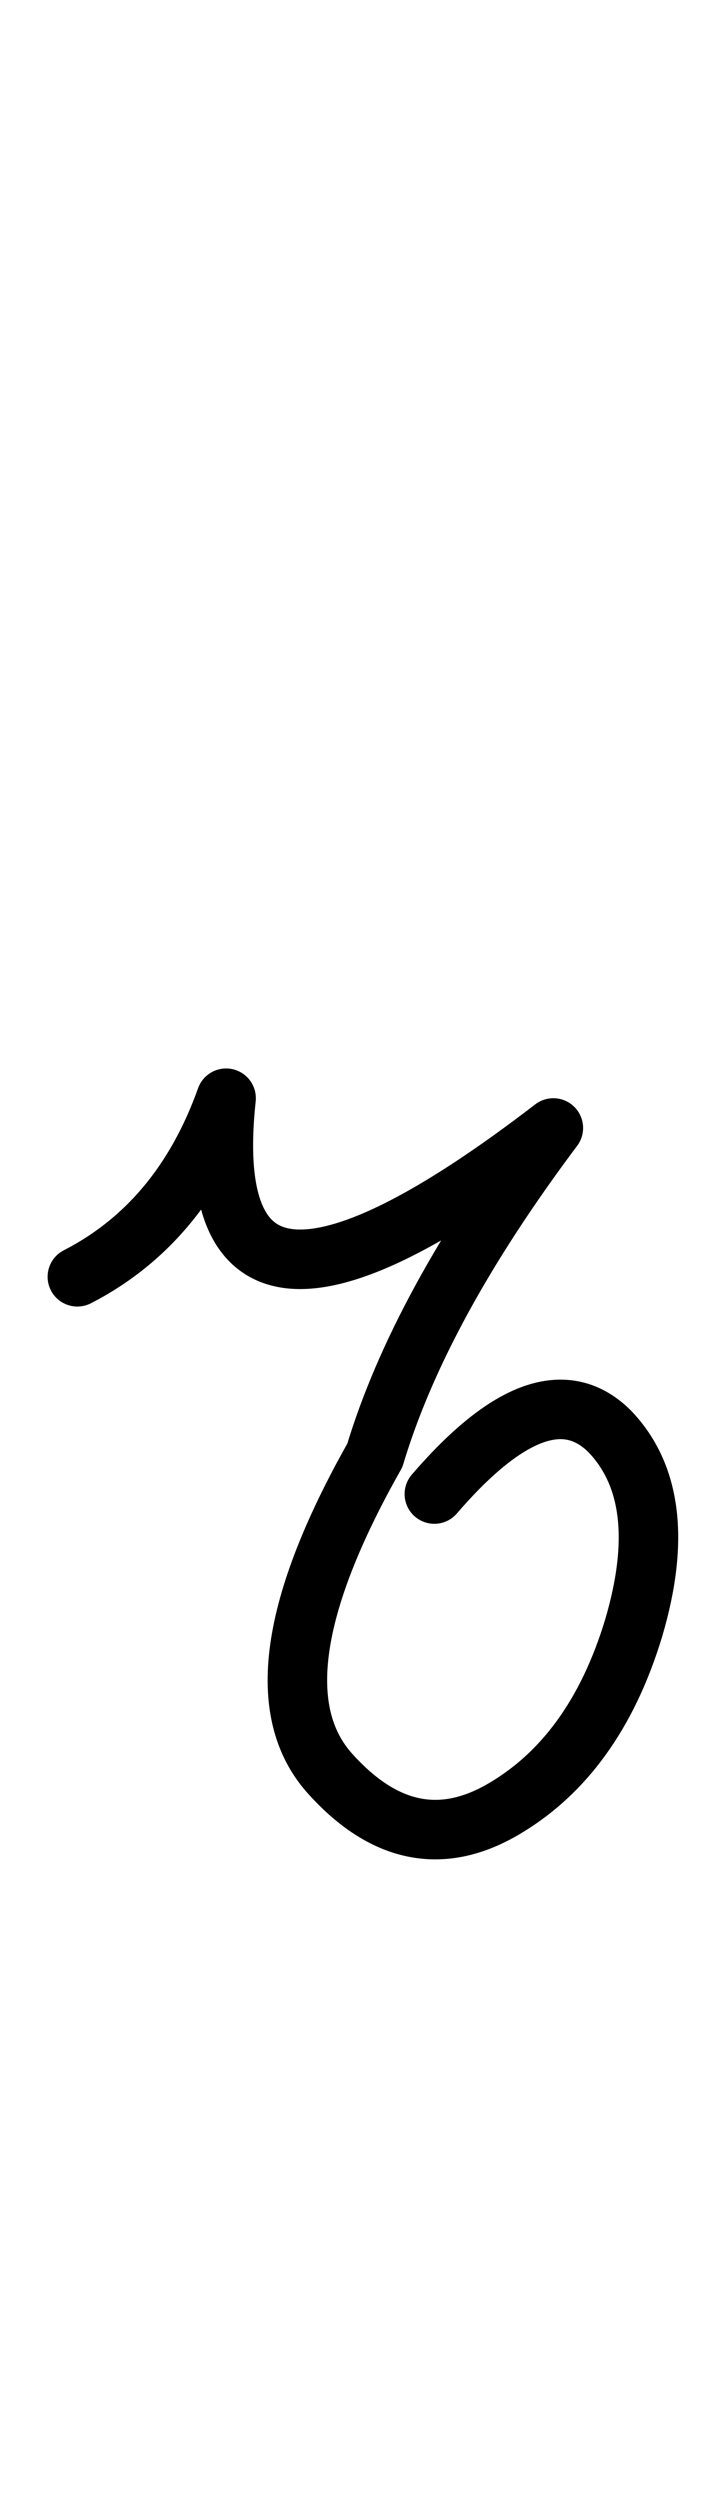 <svg xmlns="http://www.w3.org/2000/svg" width="12" height="42" overflow="visible"><path fill="none" stroke="#000" stroke-linecap="round" stroke-linejoin="round" d="M3.8 18.45c-.367 3.433 1.467 3.6 5.5.5-1.5 2-2.5 3.833-3 5.5-1.433 2.533-1.683 4.317-.75 5.35.9 1 1.867 1.2 2.9.6s1.767-1.617 2.2-3.05c.433-1.467.3-2.567-.4-3.3-.733-.733-1.717-.383-2.95 1.05m-6-3.65c1.167-.6 2-1.6 2.5-3"/></svg>